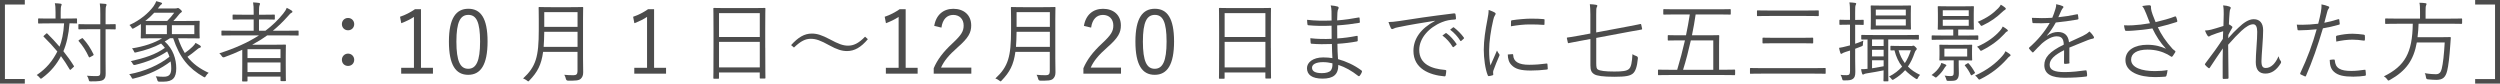 <?xml version="1.0" encoding="UTF-8"?>
<svg id="_レイヤー_2" data-name="レイヤー 2" xmlns="http://www.w3.org/2000/svg" width="624.84" height="20.9" viewBox="0 0 624.84 20.9">
  <defs>
    <style>
      .cls-1 {
        fill: #4c4c4c;
        stroke-width: 0px;
      }
    </style>
  </defs>
  <g id="_画像" data-name="画像">
    <g>
      <path class="cls-1" d="M6.2,1.14H1.23v18.61h4.97v1.14H0V0h6.2v1.14Z"/>
      <path class="cls-1" d="M19.28,5.68c0,.15-.02.18-.18.18-.09,0-.53-.02-1.72-.04-.24,2.93-.75,5.13-1.54,6.98.95,1.19,1.83,2.4,2.6,3.65.11.13.11.18-.11.35l-.62.57c-.13.13-.22.13-.31-.04-.66-1.14-1.39-2.24-2.16-3.3-1.06,2-2.46,3.81-4.69,5.46-.15.13-.26.18-.33.18-.09,0-.15-.07-.29-.24-.2-.26-.48-.51-.75-.68,2.44-1.65,3.92-3.48,5.15-5.88-1.03-1.25-2.16-2.46-3.39-3.67-.13-.11-.11-.13.04-.29l.53-.48c.15-.13.2-.15.31-.04,1.06,1.06,2.09,2.13,3.06,3.28.55-1.39.99-3.26,1.14-5.83h-3.59c-1.96,0-2.6.04-2.73.04-.15,0-.18-.02-.18-.18v-.92c0-.15.02-.18.18-.18.13,0,.77.04,2.73.04h1.45v-1.56c0-1.14-.04-1.72-.18-2.27.55.02.95.04,1.45.11.18.02.26.09.26.2,0,.15-.07.24-.13.4s-.11.55-.11,1.56v1.56h1.17c1.98,0,2.62-.04,2.73-.04.15,0,.18.02.18.18v.92ZM28.92,7.17c0,.15-.02.18-.18.18-.11,0-.68-.04-2.35-.04v7.59c0,1.21.02,2.42.02,3.48,0,.86-.13,1.19-.57,1.56-.37.29-1.17.42-3.12.4-.44,0-.46-.02-.55-.44-.11-.42-.24-.7-.44-.97.77.07,1.76.09,2.44.09s.9-.2.9-.86V7.3h-2.66c-1.91,0-2.53.04-2.64.04-.15,0-.18-.02-.18-.18v-.95c0-.15.02-.18.18-.18.11,0,.73.04,2.64.04h2.66v-2.55c0-1.32-.02-1.96-.13-2.66.53.02,1.01.07,1.43.11.18.02.26.11.26.2,0,.18-.07.26-.13.42-.09.24-.11.66-.11,1.91v2.57c1.67,0,2.24-.04,2.35-.04.15,0,.18.02.18.18v.95ZM20.38,9.62c.2-.13.24-.13.35,0,1.1,1.19,1.91,2.44,2.64,3.94.07.15.07.2-.11.31l-.66.37c-.26.15-.31.15-.4-.02-.75-1.61-1.52-2.79-2.51-3.92-.11-.13-.11-.18.11-.33l.57-.35Z"/>
      <path class="cls-1" d="M44.5,9.55c.48,1.43,1.03,2.64,1.69,3.7.77-.53,1.43-1.08,1.91-1.56.4-.37.62-.66.77-.97.44.22.81.44,1.12.64.18.13.22.22.22.31,0,.11-.07.22-.26.26-.2.04-.42.2-.66.4-.9.75-1.69,1.36-2.44,1.87,1.34,1.72,3.06,2.97,5.3,4-.29.24-.51.48-.7.81-.13.22-.18.31-.29.31-.07,0-.15-.04-.29-.11-3.72-2.13-5.94-4.73-7.59-9.66h-.79c-.44.29-.88.57-1.32.81,2.11,1.89,2.88,4.4,2.88,6.71s-.81,3.34-3.23,3.34h-1.01q-.4,0-.48-.37c-.09-.37-.22-.7-.4-.97.79.09,1.5.11,1.96.11,1.39,0,1.91-.59,1.91-2.11,0-.55-.04-1.12-.15-1.72-2.35,1.8-5.48,3.39-9.15,4.25-.42.11-.44.13-.62-.24-.18-.37-.37-.62-.59-.81,3.83-.7,7.5-2.31,10.06-4.36-.13-.46-.33-.9-.57-1.34-2.35,1.58-5.04,2.66-7.99,3.37q-.42.11-.59-.24c-.13-.29-.31-.51-.51-.7,3.37-.75,6.23-1.65,8.52-3.32-.29-.35-.57-.73-.95-1.08-1.89.99-3.78,1.65-6.2,2.2-.44.11-.44.09-.59-.26-.13-.29-.29-.53-.48-.73,2.97-.46,5.66-1.36,7.53-2.53h-1.94c-2.24,0-3.12.04-3.23.04-.15,0-.18-.02-.18-.18,0-.13.04-.53.04-1.5v-1.91c-.55.35-1.12.7-1.78,1.06-.35.15-.37.15-.57-.2-.15-.26-.33-.46-.51-.62,2.71-1.21,4.77-3.01,5.98-4.62.37-.51.59-.99.73-1.34.51.13.88.24,1.21.35.13.04.24.13.24.24s-.15.22-.29.31-.29.31-.66.79l-.11.13h4.36c.26,0,.35-.02.46-.07.07-.02.13-.04.2-.04.13,0,.24.04.57.33s.42.42.42.53-.07.2-.24.29c-.13.07-.31.26-.48.46-.42.53-.84,1.06-1.41,1.63h3.17c2.22,0,3.1-.04,3.23-.04.15,0,.18.02.18.18,0,.11-.04.42-.04,1.45v1.17c0,1.01.04,1.3.04,1.43,0,.15-.02.18-.18.18-.13,0-1.01-.04-3.23-.04h-1.98ZM38.54,3.19c-.68.75-1.41,1.41-2.24,2.05h5.48c.66-.64,1.19-1.28,1.76-2.05h-4.99ZM41.71,6.29h-5.26v2.24h5.26v-2.24ZM48.57,6.29h-5.61v2.24h5.61v-2.24Z"/>
      <path class="cls-1" d="M74.65,8.71c0,.15-.02.18-.18.18-.11,0-.81-.04-2.86-.04h-4.84c-1.19.86-2.44,1.63-3.74,2.33h5.35c1.94,0,2.77-.04,2.9-.04.15,0,.18.02.18.2,0,.11-.04.68-.04,2.73v2.05c0,3.32.04,3.87.04,4s-.02.15-.18.15h-.99c-.15,0-.18-.02-.18-.15v-.97h-8.25v1.03c0,.15-.02.18-.18.18h-.99c-.15,0-.18-.02-.18-.18,0-.11.04-.77.04-4.09v-3.65c-1.45.68-2.93,1.3-4.47,1.85q-.4.15-.64-.24c-.18-.29-.4-.53-.62-.73,3.76-1.19,7.09-2.66,9.9-4.47h-6.34c-2.07,0-2.75.04-2.86.04-.15,0-.18-.02-.18-.18v-.92c0-.13.02-.15.18-.15.11,0,.79.04,2.86.04h5.02v-2.82h-2.27c-2.02,0-2.68.04-2.82.04-.15,0-.18-.02-.18-.18v-.9c0-.15.02-.18.18-.18.13,0,.79.04,2.82.04h2.27v-.62c0-1.14-.02-1.76-.15-2.46.57.02,1.03.07,1.45.13.15.02.29.09.29.2s-.04.22-.11.37c-.11.26-.15.75-.15,1.76v.62h.99c2.02,0,2.66-.04,2.79-.04.15,0,.18.02.18.18v.9c0,.15-.02.18-.18.18-.13,0-.77-.04-2.79-.04h-.99v2.82h1.61c1.65-1.23,3.12-2.64,4.42-4.25.48-.59.7-.95.9-1.47.51.24.9.46,1.23.68.15.11.2.2.2.31,0,.09-.09.2-.22.24-.29.11-.53.44-.95.9-1.19,1.34-2.42,2.53-3.72,3.59h3.39c2.05,0,2.75-.04,2.86-.04.15,0,.18.02.18.15v.92ZM70.11,12.3h-8.25v2.22h8.25v-2.22ZM70.11,15.62h-8.25v2.4h8.25v-2.4Z"/>
      <path class="cls-1" d="M88.53,6.03c0,.88-.66,1.54-1.54,1.54s-1.54-.66-1.54-1.54.66-1.54,1.54-1.54,1.54.68,1.54,1.54ZM88.53,14.94c0,.9-.66,1.54-1.54,1.54s-1.54-.64-1.54-1.54c0-.84.66-1.54,1.54-1.54s1.54.7,1.54,1.54Z"/>
      <path class="cls-1" d="M105.22,16.94h2.99v1.47h-7.94v-1.47h3.19V4.22c-.84.57-1.94,1.12-3.17,1.58l-.31-1.61c1.34-.44,2.62-1.12,3.74-1.89h1.5v14.63Z"/>
      <path class="cls-1" d="M121.86,10.36c0,5.83-1.72,8.34-4.84,8.34s-4.82-2.46-4.82-8.3,1.78-8.21,4.86-8.21,4.8,2.35,4.8,8.16ZM114.07,10.39c0,4.93.97,6.8,2.95,6.8s2.97-1.87,2.97-6.8-.95-6.67-2.93-6.67-2.99,1.72-2.99,6.67Z"/>
      <path class="cls-1" d="M145.72,14.57c0,1.21.04,2.44.04,3.5,0,.77-.2,1.23-.62,1.63-.53.46-1.34.46-3.15.46q-.44,0-.55-.44c-.09-.37-.22-.75-.4-1.03.77.07,1.34.11,2.31.11.68,0,.99-.26.99-1.01v-4.82h-8.6c-.44,3.26-1.43,5.08-3.41,7.13-.13.15-.2.24-.29.24s-.18-.09-.35-.22c-.31-.24-.66-.42-.95-.51,3.21-2.97,3.92-5.41,3.92-12.12v-2.68c0-1.89-.04-2.75-.04-2.88,0-.15.02-.18.18-.18.13,0,.84.04,2.88.04h5.02c2.05,0,2.75-.04,2.88-.04.15,0,.18.02.18.18,0,.13-.04.99-.04,2.88v9.77ZM144.35,7.94h-8.32c-.02,1.45-.07,2.68-.15,3.78h8.47v-3.78ZM144.35,3.04h-8.32v3.67h8.32v-3.67Z"/>
      <path class="cls-1" d="M163.48,16.94h2.99v1.47h-7.94v-1.47h3.19V4.22c-.84.57-1.94,1.12-3.17,1.58l-.31-1.61c1.34-.44,2.62-1.12,3.74-1.89h1.5v14.63Z"/>
      <path class="cls-1" d="M191.27,11.95c0,6.29.04,7.39.04,7.5,0,.15-.02.18-.18.18h-1.06c-.15,0-.18-.02-.18-.18v-1.34h-10.19v1.39c0,.15-.02.18-.15.18h-1.08c-.15,0-.18-.02-.18-.18,0-.13.04-1.23.04-7.55v-4.25c0-4.27-.04-5.41-.04-5.54,0-.15.02-.18.18-.18.13,0,.88.04,3.06.04h6.53c2.18,0,2.93-.04,3.06-.04.15,0,.18.02.18.18,0,.13-.04,1.28-.04,5v4.8ZM189.9,3.28h-10.19v5.96h10.19V3.28ZM189.9,10.47h-10.19v6.38h10.19v-6.38Z"/>
      <path class="cls-1" d="M197.73,11.27c1.76-1.94,3.3-2.88,5.17-2.88,1.34,0,2.53.4,4.42,1.39,2.24,1.21,3.39,1.63,4.64,1.63,1.34,0,2.6-.53,4.25-2.24l.7.62c-1.72,2.05-3.34,2.97-5.21,2.97-1.28,0-2.49-.37-4.42-1.43-2.18-1.21-3.32-1.63-4.64-1.63s-2.46.53-4.2,2.18l-.7-.59Z"/>
      <path class="cls-1" d="M226.36,16.94h2.99v1.47h-7.94v-1.47h3.19V4.22c-.84.57-1.94,1.12-3.17,1.58l-.31-1.61c1.34-.44,2.62-1.12,3.74-1.89h1.5v14.63Z"/>
      <path class="cls-1" d="M233.5,6.47c.46-2.79,2.31-4.27,4.77-4.27,2.62,0,4.47,1.54,4.47,4.16,0,1.76-.66,3.08-3.32,5.41-2.38,2.09-3.5,3.52-4.22,5.13h7.57v1.52h-9.4v-1.36c.9-2.13,2.31-4.03,4.71-6.25,2.27-2.11,2.77-3.04,2.77-4.44,0-1.63-1.06-2.64-2.6-2.64s-2.66,1.06-2.95,3.17l-1.8-.42Z"/>
      <path class="cls-1" d="M263.76,14.57c0,1.21.04,2.44.04,3.5,0,.77-.2,1.23-.62,1.63-.53.46-1.34.46-3.15.46q-.44,0-.55-.44c-.09-.37-.22-.75-.4-1.03.77.07,1.34.11,2.31.11.68,0,.99-.26.99-1.01v-4.82h-8.6c-.44,3.26-1.43,5.08-3.41,7.13-.13.15-.2.24-.29.24s-.18-.09-.35-.22c-.31-.24-.66-.42-.95-.51,3.21-2.97,3.92-5.41,3.92-12.12v-2.68c0-1.89-.04-2.75-.04-2.88,0-.15.02-.18.18-.18.13,0,.84.04,2.88.04h5.02c2.05,0,2.75-.04,2.88-.04.15,0,.18.02.18.18,0,.13-.04.99-.04,2.88v9.77ZM262.4,7.94h-8.32c-.02,1.45-.07,2.68-.15,3.78h8.47v-3.78ZM262.4,3.04h-8.32v3.67h8.32v-3.67Z"/>
      <path class="cls-1" d="M270.91,6.47c.46-2.79,2.31-4.27,4.77-4.27,2.62,0,4.47,1.54,4.47,4.16,0,1.76-.66,3.08-3.32,5.41-2.38,2.09-3.5,3.52-4.22,5.13h7.57v1.52h-9.4v-1.36c.9-2.13,2.31-4.03,4.71-6.25,2.27-2.11,2.77-3.04,2.77-4.44,0-1.63-1.06-2.64-2.6-2.64s-2.66,1.06-2.95,3.17l-1.8-.42Z"/>
      <path class="cls-1" d="M293.44,10.36c0,5.83-1.72,8.34-4.84,8.34s-4.82-2.46-4.82-8.3,1.78-8.21,4.86-8.21,4.8,2.35,4.8,8.16ZM285.65,10.39c0,4.93.97,6.8,2.95,6.8s2.97-1.87,2.97-6.8-.95-6.67-2.93-6.67-2.99,1.72-2.99,6.67Z"/>
      <path class="cls-1" d="M317.64,11.95c0,6.29.04,7.39.04,7.5,0,.15-.02.18-.18.18h-1.06c-.15,0-.18-.02-.18-.18v-1.34h-10.19v1.39c0,.15-.02.18-.15.18h-1.08c-.15,0-.18-.02-.18-.18,0-.13.04-1.23.04-7.55v-4.25c0-4.27-.04-5.41-.04-5.54,0-.15.02-.18.18-.18.13,0,.88.04,3.06.04h6.53c2.18,0,2.93-.04,3.06-.04.15,0,.18.02.18.18,0,.13-.04,1.28-.04,5v4.8ZM316.27,3.28h-10.19v5.96h10.19V3.28ZM316.27,10.47h-10.19v6.38h10.19v-6.38Z"/>
      <path class="cls-1" d="M332.87,11c-1.69.07-3.48.07-5.06-.07-.18,0-.22-.07-.24-.26-.04-.29-.07-.81-.07-1.12,1.63.2,3.61.24,5.33.15,0-1.08-.02-2.22-.02-3.28-2.13.09-4.03.07-5.83-.11-.13-.02-.18-.07-.2-.22-.04-.33-.09-.66-.09-1.14,1.94.24,4,.26,6.12.18,0-.9-.02-1.52-.02-2.33-.02-.64-.07-1.01-.2-1.45.73.07,1.32.15,1.74.29.24.09.31.33.2.51-.15.24-.24.57-.26,1.01-.04.7-.04,1.19-.07,1.94,2-.15,3.81-.44,5.37-.73.18-.04.22,0,.24.15.04.35.07.7.07.97,0,.18-.09.22-.15.22-1.72.29-3.5.51-5.52.64,0,1.08,0,2.22.02,3.26,1.69-.11,3.17-.31,4.86-.64.15-.04.22,0,.24.11,0,.26.02.68.02,1.06,0,.13-.07.2-.22.22-1.56.29-3.1.48-4.86.59,0,1.36.07,2.51.15,3.83,1.98.55,4.05,1.47,5.88,2.84.11.09.15.18.09.37-.09.29-.33.7-.55.95-.11.13-.2.15-.33.07-1.78-1.39-3.26-2.2-5.02-2.79.02,2.46-1.28,3.43-3.94,3.43s-3.89-.99-3.89-2.62c0-1.43,1.5-2.68,4.05-2.68.88,0,1.67.07,2.31.18-.07-1.25-.11-2.22-.13-3.5ZM330.69,15.53c-1.85,0-2.77.59-2.77,1.39,0,.92.86,1.36,2.46,1.36,1.01,0,1.85-.22,2.24-.68.26-.33.46-.88.4-1.78-.77-.18-1.54-.29-2.33-.29Z"/>
      <path class="cls-1" d="M358.63,5.19c-3.3.53-6.16.99-8.93,1.56-.79.15-1.06.24-1.32.37-.15.07-.29.15-.42.15s-.24-.09-.31-.2c-.22-.44-.42-.97-.62-1.56.79,0,1.36-.07,2.73-.26,3.28-.53,7.75-1.19,13.64-1.91.22-.02.33.04.37.18.07.29.13.81.13,1.1,0,.2-.07.24-.29.26-1.19.07-2.07.2-3.21.66-3.21,1.28-5.68,3.98-5.68,6.93,0,3.65,3.19,4.73,6.4,5,.29.02.35.07.35.24,0,.24-.07.75-.13,1.06-.04.24-.11.33-.35.31-3.72-.33-7.72-1.92-7.72-6.36,0-3.1,1.91-5.65,5.37-7.48l-.02-.04ZM361.32,8.29c.07-.04.13-.04.22.02.88.62,1.85,1.69,2.49,2.66.07.09.04.18-.04.24l-.64.53c-.11.09-.22.07-.29-.04-.64-1.08-1.56-2.11-2.55-2.82l.81-.59ZM363.14,6.87c.09-.07.15-.09.24-.02.88.68,1.87,1.65,2.51,2.57.07.11.04.18-.07.26l-.59.53c-.09.09-.18.09-.26-.04-.55-.9-1.5-1.98-2.53-2.75l.7-.55Z"/>
      <path class="cls-1" d="M373.5,3.08c.22.13.31.22.31.35s-.04.22-.15.37c-.2.29-.33.66-.44,1.17-.62,2.6-1.03,5.5-1.03,7.59,0,1.61.09,2.68.33,3.79.53-1.23.99-2.18,1.63-3.72.15.35.35.62.53.88.07.07.11.15.11.22,0,.13-.04.22-.11.35-.48,1.12-.95,2.2-1.41,3.5-.07.13-.09.33-.09.55,0,.2.04.33.04.48,0,.09-.04.18-.15.2-.31.11-.68.18-.99.22-.11,0-.2-.09-.24-.22-.62-1.47-.99-4.22-.99-6.38,0-2.35.4-4.93.9-7.5.2-1.06.31-1.69.31-2.44.57.18,1.14.42,1.45.59ZM378.05,13.55c.11-.02.15.04.15.22.07,1.67,1.41,2.42,4,2.42,1.56,0,2.99-.13,4.33-.31.18-.02.22,0,.24.22.02.26.07.73.07,1.03,0,.2,0,.22-.29.26-1.32.15-2.55.24-3.94.24-2.46,0-3.87-.35-4.84-1.39-.64-.64-.9-1.52-.92-2.62l1.19-.09ZM377.66,5.37c0-.2.04-.26.26-.31,1.39-.22,3.5-.4,4.67-.4,1.28,0,2.53.04,3.12.11.29.02.33.04.33.22,0,.35,0,.7-.02,1.03,0,.18-.04.22-.24.2-.86-.09-2.29-.11-3.54-.11s-2.84.15-4.6.46c0-.59,0-.95.02-1.21Z"/>
      <path class="cls-1" d="M410.42,7.17c.02.15,0,.2-.15.22-.15.02-.84.13-2.88.51l-8.43,1.58v6.31c0,1.08.11,1.41.4,1.58.55.33,1.78.51,4.14.51,2.02,0,3.04-.13,3.61-.62.57-.48.79-1.65.9-3.72.24.18.64.37.99.48q.4.15.37.55c-.2,2.2-.64,3.32-1.28,3.83-.7.55-1.67.79-4.58.79s-4.4-.24-5.02-.62c-.73-.44-.99-.99-.99-2.24v-6.58l-2.6.48c-2.05.37-2.68.53-2.84.55-.13.02-.15.02-.2-.13l-.24-1.08c-.02-.13,0-.18.15-.2.2-.02.81-.09,2.86-.46l2.86-.53V3.67c0-1.17-.07-2.18-.13-2.62.55.02,1.14.07,1.54.15.22.04.33.11.33.22,0,.15-.07.26-.15.42-.11.22-.13.57-.13,1.8v4.47l8.19-1.54c2.05-.37,2.68-.55,2.84-.57.13-.02.18,0,.22.15l.22,1.01Z"/>
      <path class="cls-1" d="M433.65,18.61c0,.15-.02.18-.18.18-.11,0-.81-.04-2.86-.04h-13.18c-2.05,0-2.75.04-2.86.04-.15,0-.18-.02-.18-.18v-1.03c0-.15.02-.18.18-.18.11,0,.81.04,2.86.04h1.76c.7-2.31,1.36-4.84,1.94-7.35h-1.08c-2.2,0-2.93.04-3.04.04-.15,0-.18-.02-.18-.18v-.99c0-.15.02-.18.18-.18.11,0,.84.04,3.04.04h1.34c.37-1.78.7-3.56.95-5.21h-3.39c-2.22,0-2.93.04-3.06.04-.15,0-.18-.02-.18-.18v-1.01c0-.15.02-.18.18-.18.13,0,.84.04,3.06.04h10.39c2.2,0,2.93-.04,3.06-.04.15,0,.18.02.18.18v1.01c0,.15-.02.18-.18.18-.13,0-.86-.04-3.06-.04h-5.54c-.24,1.69-.55,3.43-.92,5.21h3.56c2.18,0,2.95-.04,3.06-.04.18,0,.2.02.2.18,0,.11-.04.79-.04,2.44v6.03h.97c2.05,0,2.75-.04,2.86-.04.15,0,.18.02.18.18v1.03ZM428.21,10.1h-5.61c-.55,2.46-1.19,4.95-1.94,7.35h7.55v-7.35Z"/>
      <path class="cls-1" d="M456.3,18.29c0,.13-.02.15-.18.15-.13,0-.81-.04-2.9-.04h-12.76c-2.09,0-2.79.04-2.9.04-.15,0-.18-.02-.18-.15v-1.12c0-.15.02-.18.18-.18.11,0,.81.04,2.9.04h12.76c2.09,0,2.77-.04,2.9-.04.15,0,.18.02.18.18v1.12ZM454.58,3.85c0,.15-.02.18-.18.18-.13,0-.88-.04-3.1-.04h-8.89c-2.24,0-2.99.04-3.1.04-.15,0-.18-.02-.18-.18v-1.08c0-.15.02-.18.18-.18.11,0,.86.04,3.1.04h8.89c2.22,0,2.97-.04,3.1-.04.15,0,.18.02.18.18v1.08ZM453.18,10.67c0,.15-.02.18-.18.18-.11,0-.84-.04-3.01-.04h-6.29c-2.18,0-2.9.04-3.01.04-.15,0-.18-.02-.18-.18v-1.08c0-.15.02-.18.18-.18.11,0,.84.04,3.01.04h6.29c2.18,0,2.9-.04,3.01-.04.15,0,.18.02.18.18v1.08Z"/>
      <path class="cls-1" d="M465.81,6.05c0,.15-.02.18-.18.18-.13,0-.53-.04-1.83-.04h-.13v4.75c.62-.2,1.3-.46,2.05-.79-.07.26-.09.51-.11.81,0,.46,0,.48-.44.66l-1.5.57v2.42c0,1.45.04,2.49.04,3.32,0,1.06-.18,1.43-.57,1.76-.42.31-.88.42-2.18.4-.42,0-.44,0-.55-.44-.09-.37-.22-.68-.4-.95.48.07.84.09,1.54.09.64,0,.84-.24.84-1.06v-5.1l-1.06.33c-.48.15-.73.29-.86.37-.09.07-.18.13-.29.13-.09,0-.13-.04-.2-.2-.15-.44-.24-.79-.33-1.3.62-.09,1.1-.2,1.94-.42l.79-.2v-5.17h-.53c-1.41,0-1.83.04-1.94.04-.15,0-.18-.02-.18-.18v-.92c0-.15.02-.18.18-.18.11,0,.53.04,1.94.04h.53v-1.72c0-1.32-.02-1.96-.15-2.66.53.02.97.07,1.41.13.18.02.29.09.29.18,0,.15-.09.26-.15.42-.09.24-.11.66-.11,1.92v1.74h.09c1.34,0,1.74-.04,1.87-.04.15,0,.18.02.18.18v.92ZM479.61,9.7c0,.18-.02.2-.15.2s-.88-.04-3.1-.04h-4.42v7.61c0,1.83.04,2.57.04,2.68,0,.15-.02.18-.18.18h-.88c-.15,0-.18-.02-.18-.18,0-.11.04-.84.04-2.57-1.25.26-2.68.51-4.18.75-.4.07-.57.11-.7.2-.11.07-.18.11-.29.11-.09,0-.15-.09-.22-.29-.09-.26-.18-.62-.24-1.06.55,0,1.01-.02,1.61-.09v-7.33c-.92,0-1.32.02-1.39.02-.15,0-.18-.02-.18-.2v-.77c0-.18.02-.2.18-.2.11,0,.86.04,3.1.04h7.88c2.22,0,2.97-.04,3.1-.04s.15.02.15.18v.79ZM477.58,5.41c0,1.25.04,1.69.04,1.8,0,.15-.02.18-.15.18-.11,0-.79-.04-2.77-.04h-4.2c-1.98,0-2.66.04-2.77.04-.15,0-.18-.02-.18-.18,0-.11.04-.55.04-1.8v-2.07c0-1.25-.04-1.67-.04-1.8,0-.15.02-.18.18-.18.11,0,.79.04,2.77.04h4.2c1.98,0,2.66-.04,2.77-.04.13,0,.15.02.15.18,0,.11-.04.55-.04,1.8v2.07ZM470.79,9.86h-2.9v1.63h2.9v-1.63ZM470.79,12.45h-2.9v1.65h2.9v-1.65ZM470.79,15.07h-2.9v2c.86-.13,1.85-.31,2.9-.51v-1.5ZM476.33,2.4h-7.5v1.47h7.5v-1.47ZM476.33,4.82h-7.5v1.56h7.5v-1.56ZM477.65,11.51c.11,0,.24,0,.33-.04.09-.04.15-.07.24-.07.11,0,.26.07.51.33.26.24.35.4.35.48,0,.13-.07.22-.18.31-.15.13-.29.44-.37.68-.44,1.3-.97,2.42-1.67,3.43.81.84,1.83,1.52,3.04,2.09-.24.22-.4.44-.55.77-.09.2-.15.29-.24.29s-.18-.07-.35-.15c-1.01-.66-1.87-1.34-2.6-2.09-.75.84-1.67,1.61-2.82,2.29-.15.09-.24.13-.31.13-.11,0-.18-.09-.33-.29-.18-.24-.37-.42-.57-.53,1.39-.7,2.44-1.54,3.28-2.49-.88-1.12-1.52-2.46-1.91-4.07-.55,0-.77.02-.84.02-.15,0-.18-.02-.18-.18v-.77c0-.18.02-.2.18-.2.11,0,.51.04,2,.04h2.99ZM474.53,12.56c.33,1.23.86,2.29,1.56,3.21.64-.95,1.1-2,1.5-3.21h-3.06Z"/>
      <path class="cls-1" d="M486.3,16.59c-.11.09-.31.37-.48.68-.31.53-.9,1.23-1.65,1.89-.15.15-.24.22-.35.22-.07,0-.15-.07-.31-.18-.22-.18-.51-.33-.75-.44.99-.75,1.54-1.3,2.07-2.16.18-.29.31-.59.37-.88.33.11.73.24.99.37.18.09.29.15.29.24,0,.07-.04.13-.18.24ZM494.44,9.81c0,.13-.02.15-.18.15-.11,0-.79-.04-2.93-.04h-5.41c-2.11,0-2.82.04-2.95.04-.15,0-.18-.02-.18-.15v-.79c0-.15.02-.18.18-.18.13,0,.84.04,2.95.04h2.27v-1.5h-1.1c-1.85,0-2.46.04-2.6.04-.15,0-.18-.02-.18-.18,0-.11.04-.53.04-1.78v-1.96c0-1.23-.04-1.65-.04-1.78,0-.15.02-.18.18-.18.13,0,.75.04,2.6.04h3.48c1.85,0,2.49-.04,2.6-.04.15,0,.18.02.18.18,0,.13-.04.55-.04,1.78v1.96c0,1.25.04,1.67.04,1.78,0,.15-.02.18-.18.18-.11,0-.75-.04-2.6-.04h-1.14v1.5h1.91c2.13,0,2.82-.04,2.93-.04.15,0,.18.02.18.18v.79ZM492.88,13.64c0,.92.04,1.17.04,1.3,0,.15-.02.18-.18.18-.11,0-.7-.04-2.44-.04h-.75v1.17c0,.66.04,1.39.04,2.09,0,.81-.18,1.28-.59,1.61-.4.26-.79.26-2.02.26-.42,0-.44-.02-.53-.37-.11-.42-.24-.68-.42-.95.42.07.97.13,1.41.13.68,0,.86-.18.86-.84v-3.1h-.97c-1.74,0-2.31.04-2.44.04-.15,0-.18-.02-.18-.18,0-.13.04-.37.04-1.3v-.99c0-.92-.04-1.17-.04-1.3,0-.15.02-.18.18-.18.13,0,.7.04,2.44.04h2.97c1.74,0,2.33-.04,2.44-.04.15,0,.18.02.18.18,0,.13-.04.37-.04,1.3v.99ZM492.06,2.57h-6.49v1.43h6.49v-1.43ZM492.06,4.93h-6.49v1.52h6.49v-1.52ZM491.67,12.17h-5.7v1.96h5.7v-1.96ZM491.73,15.84c.15-.09.2-.11.31.02.59.66,1.12,1.43,1.54,2.22.09.15.09.18-.15.33l-.48.31c-.26.15-.29.15-.37-.02-.46-.92-.88-1.58-1.47-2.29-.09-.11-.07-.15.2-.31l.44-.26ZM502.32,14.06c-.22.11-.42.33-.79.77-1.76,1.94-3.76,3.56-6.51,4.93-.18.09-.26.13-.35.13-.11,0-.15-.09-.29-.26-.2-.31-.42-.53-.73-.75,3.01-1.34,5.28-3.12,6.82-4.91.35-.4.55-.66.77-1.17.44.26.77.48,1.06.7.13.11.22.2.22.29,0,.13-.07.2-.2.26ZM501.61,7.88c-.24.11-.37.29-.77.73-1.3,1.41-3.06,2.77-5.41,3.96-.13.07-.24.13-.33.13-.11,0-.18-.09-.31-.31-.18-.29-.4-.51-.66-.7,2.75-1.21,4.44-2.57,5.7-3.96.31-.35.51-.62.73-1.1.48.29.79.48,1.08.73.15.13.2.2.2.29,0,.11-.09.18-.22.24ZM501.15,2.44c-.2.09-.46.31-.79.62-1.3,1.25-2.73,2.31-4.82,3.3-.15.07-.24.11-.31.11-.11,0-.15-.09-.31-.31-.18-.31-.37-.51-.62-.7,2.42-1.03,3.81-2.07,5.1-3.37.31-.31.48-.55.68-.92.44.26.77.48,1.03.7.13.11.22.22.22.31,0,.11-.07.2-.2.26Z"/>
      <path class="cls-1" d="M517.26,15.62c0,.18-.04.24-.24.26-.22.04-.66.09-.95.09-.13,0-.2-.11-.2-.26,0-.97,0-2.05.02-3.17-2.42,1.21-3.61,2.33-3.61,3.65s1.21,1.83,3.76,1.83c1.83,0,3.63-.22,5.24-.44.11-.02.2,0,.24.15.07.33.13.77.13,1.08,0,.2-.09.29-.18.31-1.56.2-3.37.31-5.44.31-3.08,0-5.08-.79-5.08-3.15,0-1.85,1.21-3.34,4.86-5.13-.04-1.5-.55-2.09-1.85-2.07-.95.02-2.2.57-3.61,1.78-.79.75-1.32,1.32-2.09,2.13-.13.15-.22.15-.33.04-.22-.2-.59-.62-.77-.86-.07-.13-.09-.18.04-.31,2-1.74,3.83-3.87,5.1-6.12-1.36.09-2.71.09-4.09.04-.18,0-.22-.07-.24-.22-.04-.26-.11-.75-.13-1.1,1.61.09,3.32.09,5.1-.02.26-.66.57-1.39.79-2.2.11-.37.2-.7.18-1.19.64.11,1.28.31,1.65.48.22.11.22.33.04.48-.09.09-.22.24-.4.62-.26.55-.46,1.01-.75,1.67,1.54-.15,3.12-.4,4.64-.73.18-.04.22-.04.26.09.04.31.11.62.13.97,0,.15-.04.22-.29.26-1.74.31-3.61.55-5.37.73-.75,1.34-1.45,2.38-2.24,3.28l.02.04c.92-.66,1.89-.95,2.75-.95,1.63,0,2.6.86,2.77,2.57,1.08-.48,2.33-1.06,3.43-1.58.64-.31,1.21-.66,1.67-1.12.51.44.95,1.01,1.08,1.28.18.33,0,.46-.22.51-.26.04-.7.15-1.21.35-1.67.7-3.06,1.21-4.66,1.89v3.7Z"/>
      <path class="cls-1" d="M536.33,3.23c-.35-.9-.53-1.23-.92-1.72.68-.11,1.36-.2,1.74-.2.31,0,.46.13.46.33,0,.13-.02.35.02.57.04.31.15.81.4,1.47s.44,1.17.73,1.85c1.78-.42,3.59-.92,4.82-1.41.13-.04.24-.04.31.11.11.24.22.62.29.97.02.15,0,.24-.11.29-1.36.46-2.97.9-4.75,1.32.79,1.72,1.96,3.52,3.65,5.37.22.22.4.35.59.48.11.07.15.13.15.2,0,.09-.02.18-.07.24-.15.26-.42.66-.57.88-.11.13-.2.22-.29.22s-.13-.04-.26-.13c-.29-.2-.53-.33-.79-.48-1.32-.68-2.88-1.19-5-1.19-2.64,0-4.09.95-4.09,2.51,0,2.02,2.73,2.86,5.94,2.86,1.12,0,2.27-.09,3.17-.26-.04.48-.18,1.1-.29,1.43-.07.15-.11.18-.29.22-.4.04-1.56.11-2.53.11-4.03,0-7.42-1.3-7.42-4.25,0-2.55,2.42-3.83,5.46-3.83,2.05,0,3.48.46,4.67.99-1.45-1.56-2.46-3.15-3.39-5.08-1.69.29-3.21.44-4.73.55-.66.04-1.32.09-1.87.07-.15,0-.2-.09-.26-.26-.09-.26-.18-.66-.24-1.14.75.04,1.43.04,2.18,0,1.28-.07,2.62-.22,4.31-.51-.37-.92-.62-1.54-1.01-2.57Z"/>
      <path class="cls-1" d="M557.2,1.63c.24.09.35.2.35.35,0,.09-.07.2-.11.29-.11.18-.13.37-.18.86-.09,1.01-.13,1.83-.18,2.95.33.18.55.31.77.51.13.11.15.24.02.44-.31.51-.59,1.03-.92,1.69-.02.29-.02.53-.04.84.9-1.03,1.67-1.83,2.49-2.58,1.34-1.3,2.62-2.18,3.89-2.18,1.52,0,2.35.99,2.35,2.75,0,.97-.07,2.42-.2,4.09-.11,1.69-.22,2.9-.22,3.63,0,1.39.37,1.72,1.1,1.72.62,0,1.23-.26,1.83-.84.37-.37.86-.97,1.34-2.09.15.57.29.86.51,1.12.15.22.2.37,0,.7-1.01,1.63-2.27,2.51-3.78,2.51s-2.42-.84-2.42-2.88c0-.99.07-2.25.18-3.76.11-1.58.18-2.71.18-3.79,0-1.21-.31-1.89-1.01-1.89-.79,0-1.72.53-2.93,1.63-.99.92-1.91,1.89-3.32,3.48,0,2.29.07,5.21.09,8.29,0,.13-.04.2-.22.22-.22.02-.7.04-1.06.04-.11,0-.18-.07-.18-.24,0-3.23-.02-5.52.04-7.39-1.06,1.5-2.09,3.06-3.23,4.78-.13.2-.2.22-.37.11-.22-.15-.64-.51-.81-.75-.13-.11-.07-.24.04-.4,1.78-2.31,3.08-4.12,4.38-6.12.04-.77.04-1.36.07-1.91-1.1.33-2.11.66-3.01,1.03-.24.09-.44.29-.57.29s-.24-.09-.33-.22c-.24-.33-.42-.73-.64-1.28.59-.02,1.06-.11,1.54-.22.79-.22,1.74-.48,3.08-.92.02-1.01.04-1.98.07-2.97,0-.7,0-1.45-.15-2.18.62.04,1.21.15,1.58.29Z"/>
      <path class="cls-1" d="M584.41,4.8c.18-.04.24,0,.26.15.04.26.09.64.11.9.02.22-.02.29-.22.33-1.43.4-2.64.68-3.98.9-1.32,4.47-2.66,8.29-4.22,11.86-.09.2-.18.2-.33.13-.18-.07-.75-.33-1.03-.48-.11-.07-.13-.18-.09-.29,1.83-3.87,3.08-7.3,4.11-10.98-1.43.15-2.95.24-4.44.26-.26,0-.31-.02-.35-.22-.04-.31-.11-.77-.18-1.21.42.04.79.04,1.39.04,1.03,0,2.55-.09,3.96-.26.31-1.17.48-1.96.64-2.77.11-.62.22-1.34.18-2.07.62.11,1.3.31,1.76.51.11.04.18.13.18.24s-.07.22-.18.35c-.15.2-.24.4-.35.86-.26.9-.46,1.8-.7,2.64,1.03-.18,2.27-.51,3.5-.9ZM583.31,14.87c.18,0,.22.04.24.22.15,1.98,1.39,2.64,4.16,2.64,1.12,0,2.35-.15,3.26-.29.18-.02.24-.02.26.15.04.26.09.75.09,1.06,0,.22-.07.26-.24.29-.68.11-1.83.22-2.88.22-2.38,0-3.85-.31-4.84-1.21-.77-.66-1.06-1.65-1.08-2.97.37-.07.79-.11,1.03-.11ZM583.86,9.22c0-.2.04-.26.29-.33,1.28-.29,2.55-.46,3.85-.46.9,0,1.87.11,2.73.22.26.04.31.11.33.24.02.22.04.68.02.97-.02.26-.09.33-.29.29-.95-.15-1.89-.24-2.82-.24-1.36,0-2.73.2-4.05.48-.04-.37-.07-.9-.07-1.17Z"/>
      <path class="cls-1" d="M615.36,5.79c0,.15-.02.18-.18.18-.11,0-.79-.04-2.86-.04h-7.83c-.04,1.23-.13,2.33-.26,3.37h5.54c1.87,0,2.46-.04,2.57-.04.15,0,.22.07.2.24-.04.51-.07,1.03-.11,1.54-.22,3.28-.48,5.37-.79,6.65-.42,1.69-1.14,2.27-2.73,2.27-.42,0-1.3-.04-2.11-.13q-.42-.04-.46-.51c-.04-.37-.15-.79-.31-1.03,1.28.22,2.29.26,2.79.26.84,0,1.23-.46,1.45-1.34.33-1.3.59-3.7.75-6.6h-6.97c-.79,4.42-2.68,7.11-6.76,9.39-.15.09-.26.13-.33.13-.13,0-.2-.11-.35-.35-.2-.29-.48-.51-.79-.7,5.28-2.6,7.11-5.88,7.22-13.14h-3.87c-2.05,0-2.75.04-2.86.04-.15,0-.18-.02-.18-.18v-1.01c0-.15.02-.18.18-.18.11,0,.81.04,2.86.04h5.68v-1.69c0-1.12-.02-1.74-.15-2.27.53,0,1.1.04,1.52.11.18.02.26.09.26.18,0,.15-.07.26-.13.42-.09.22-.11.55-.11,1.54v1.72h6.09c2.07,0,2.75-.04,2.86-.04.15,0,.18.02.18.18v1.01Z"/>
      <path class="cls-1" d="M624.84,0v20.9h-6.21v-1.14h4.97V1.14h-4.97V0h6.21Z"/>
    </g>
  </g>
</svg>